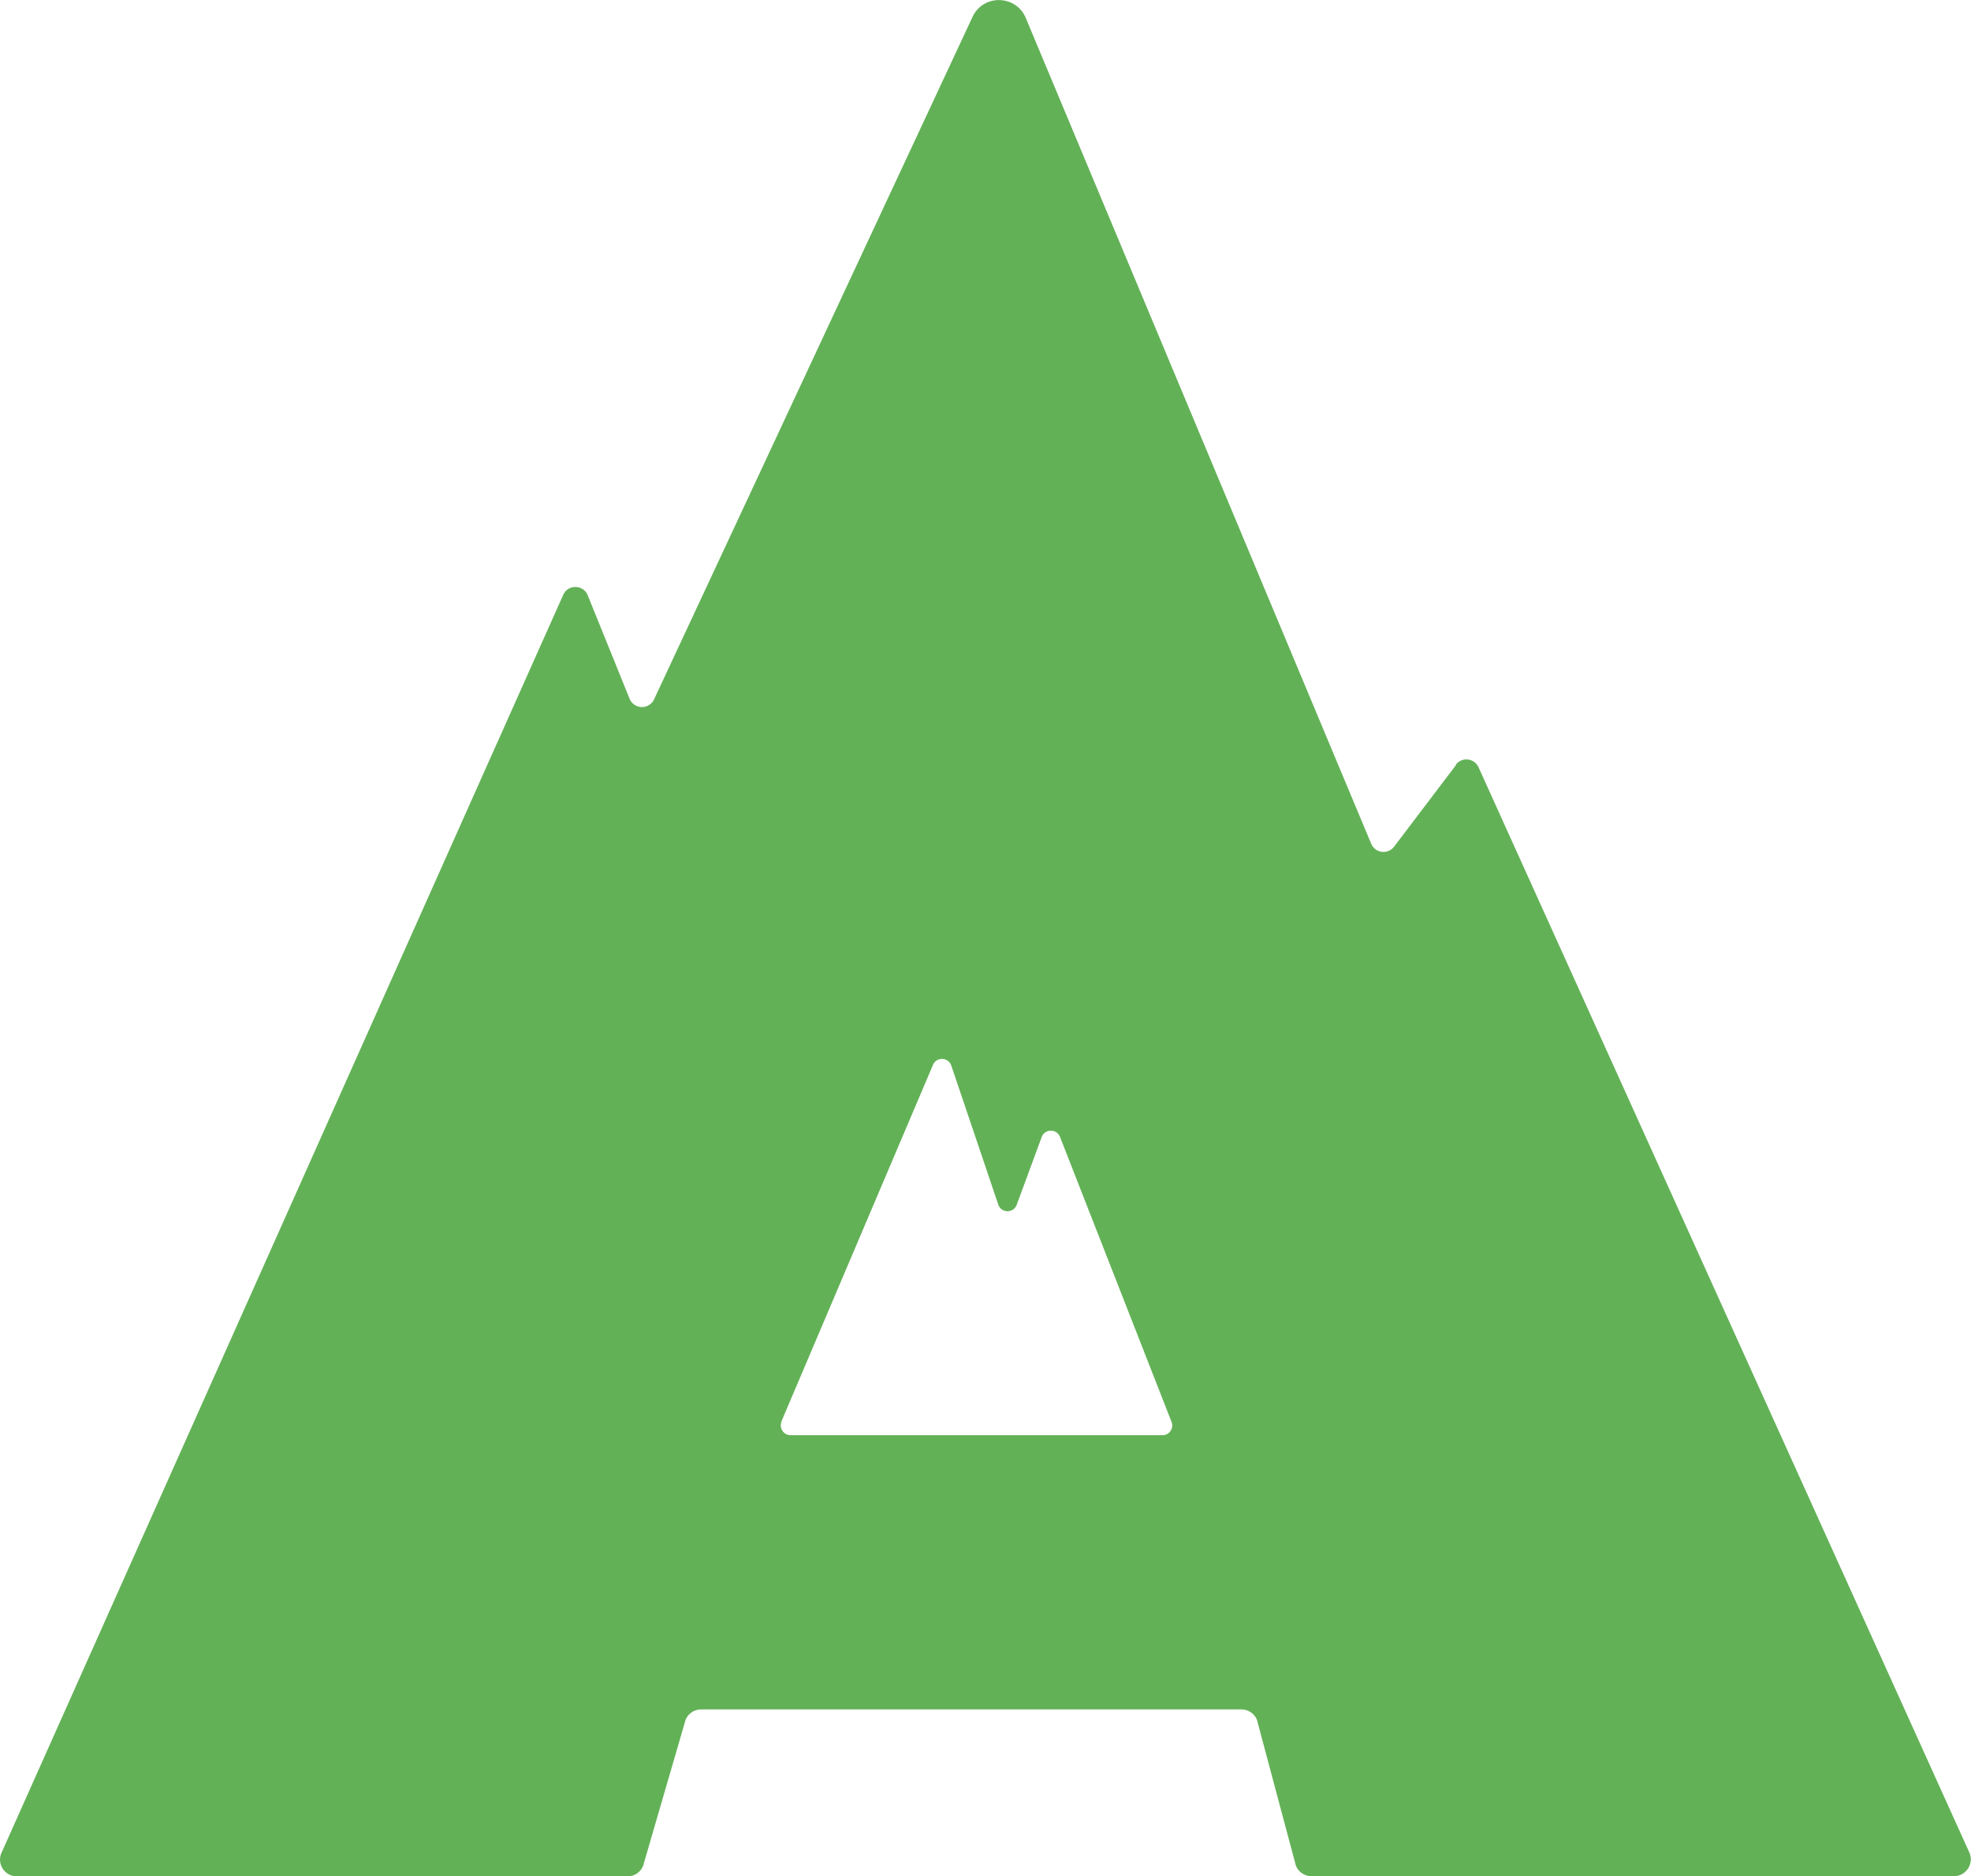 <?xml version="1.0" encoding="UTF-8"?>
<svg data-bbox="0.002 0.005 111.127 105.775" viewBox="0 0 111.14 105.78" xmlns="http://www.w3.org/2000/svg" data-type="color">
    <g>
        <path d="m82.1 43.13-3.49 4.6a.751.751 0 0 1-1.29-.16L57.84 1.01c-.55-1.31-2.4-1.35-3-.06L36.88 39.43a.754.754 0 0 1-1.38-.04l-2.36-5.83c-.24-.6-1.09-.63-1.37-.05L.1 104.42c-.31.63.15 1.36.85 1.36h34.44c.38 0 .72-.23.87-.58l2.4-8.25c.15-.35.49-.58.87-.58H70c.39 0 .74.24.88.6l2.19 8.2c.14.36.49.6.88.6h36.23c.7 0 1.16-.74.85-1.37L83.36 43.23a.751.751 0 0 0-1.27-.12ZM44.06 80.14l8.55-20.11c.2-.46.86-.44 1.03.04l2.65 7.84c.17.49.86.5 1.04.01l1.41-3.82c.17-.47.84-.48 1.03-.01l6.29 16.07c.14.36-.12.75-.51.75H44.58c-.39 0-.66-.4-.51-.76Z" fill="#63b157" data-color="1"/>
    </g>
</svg>
